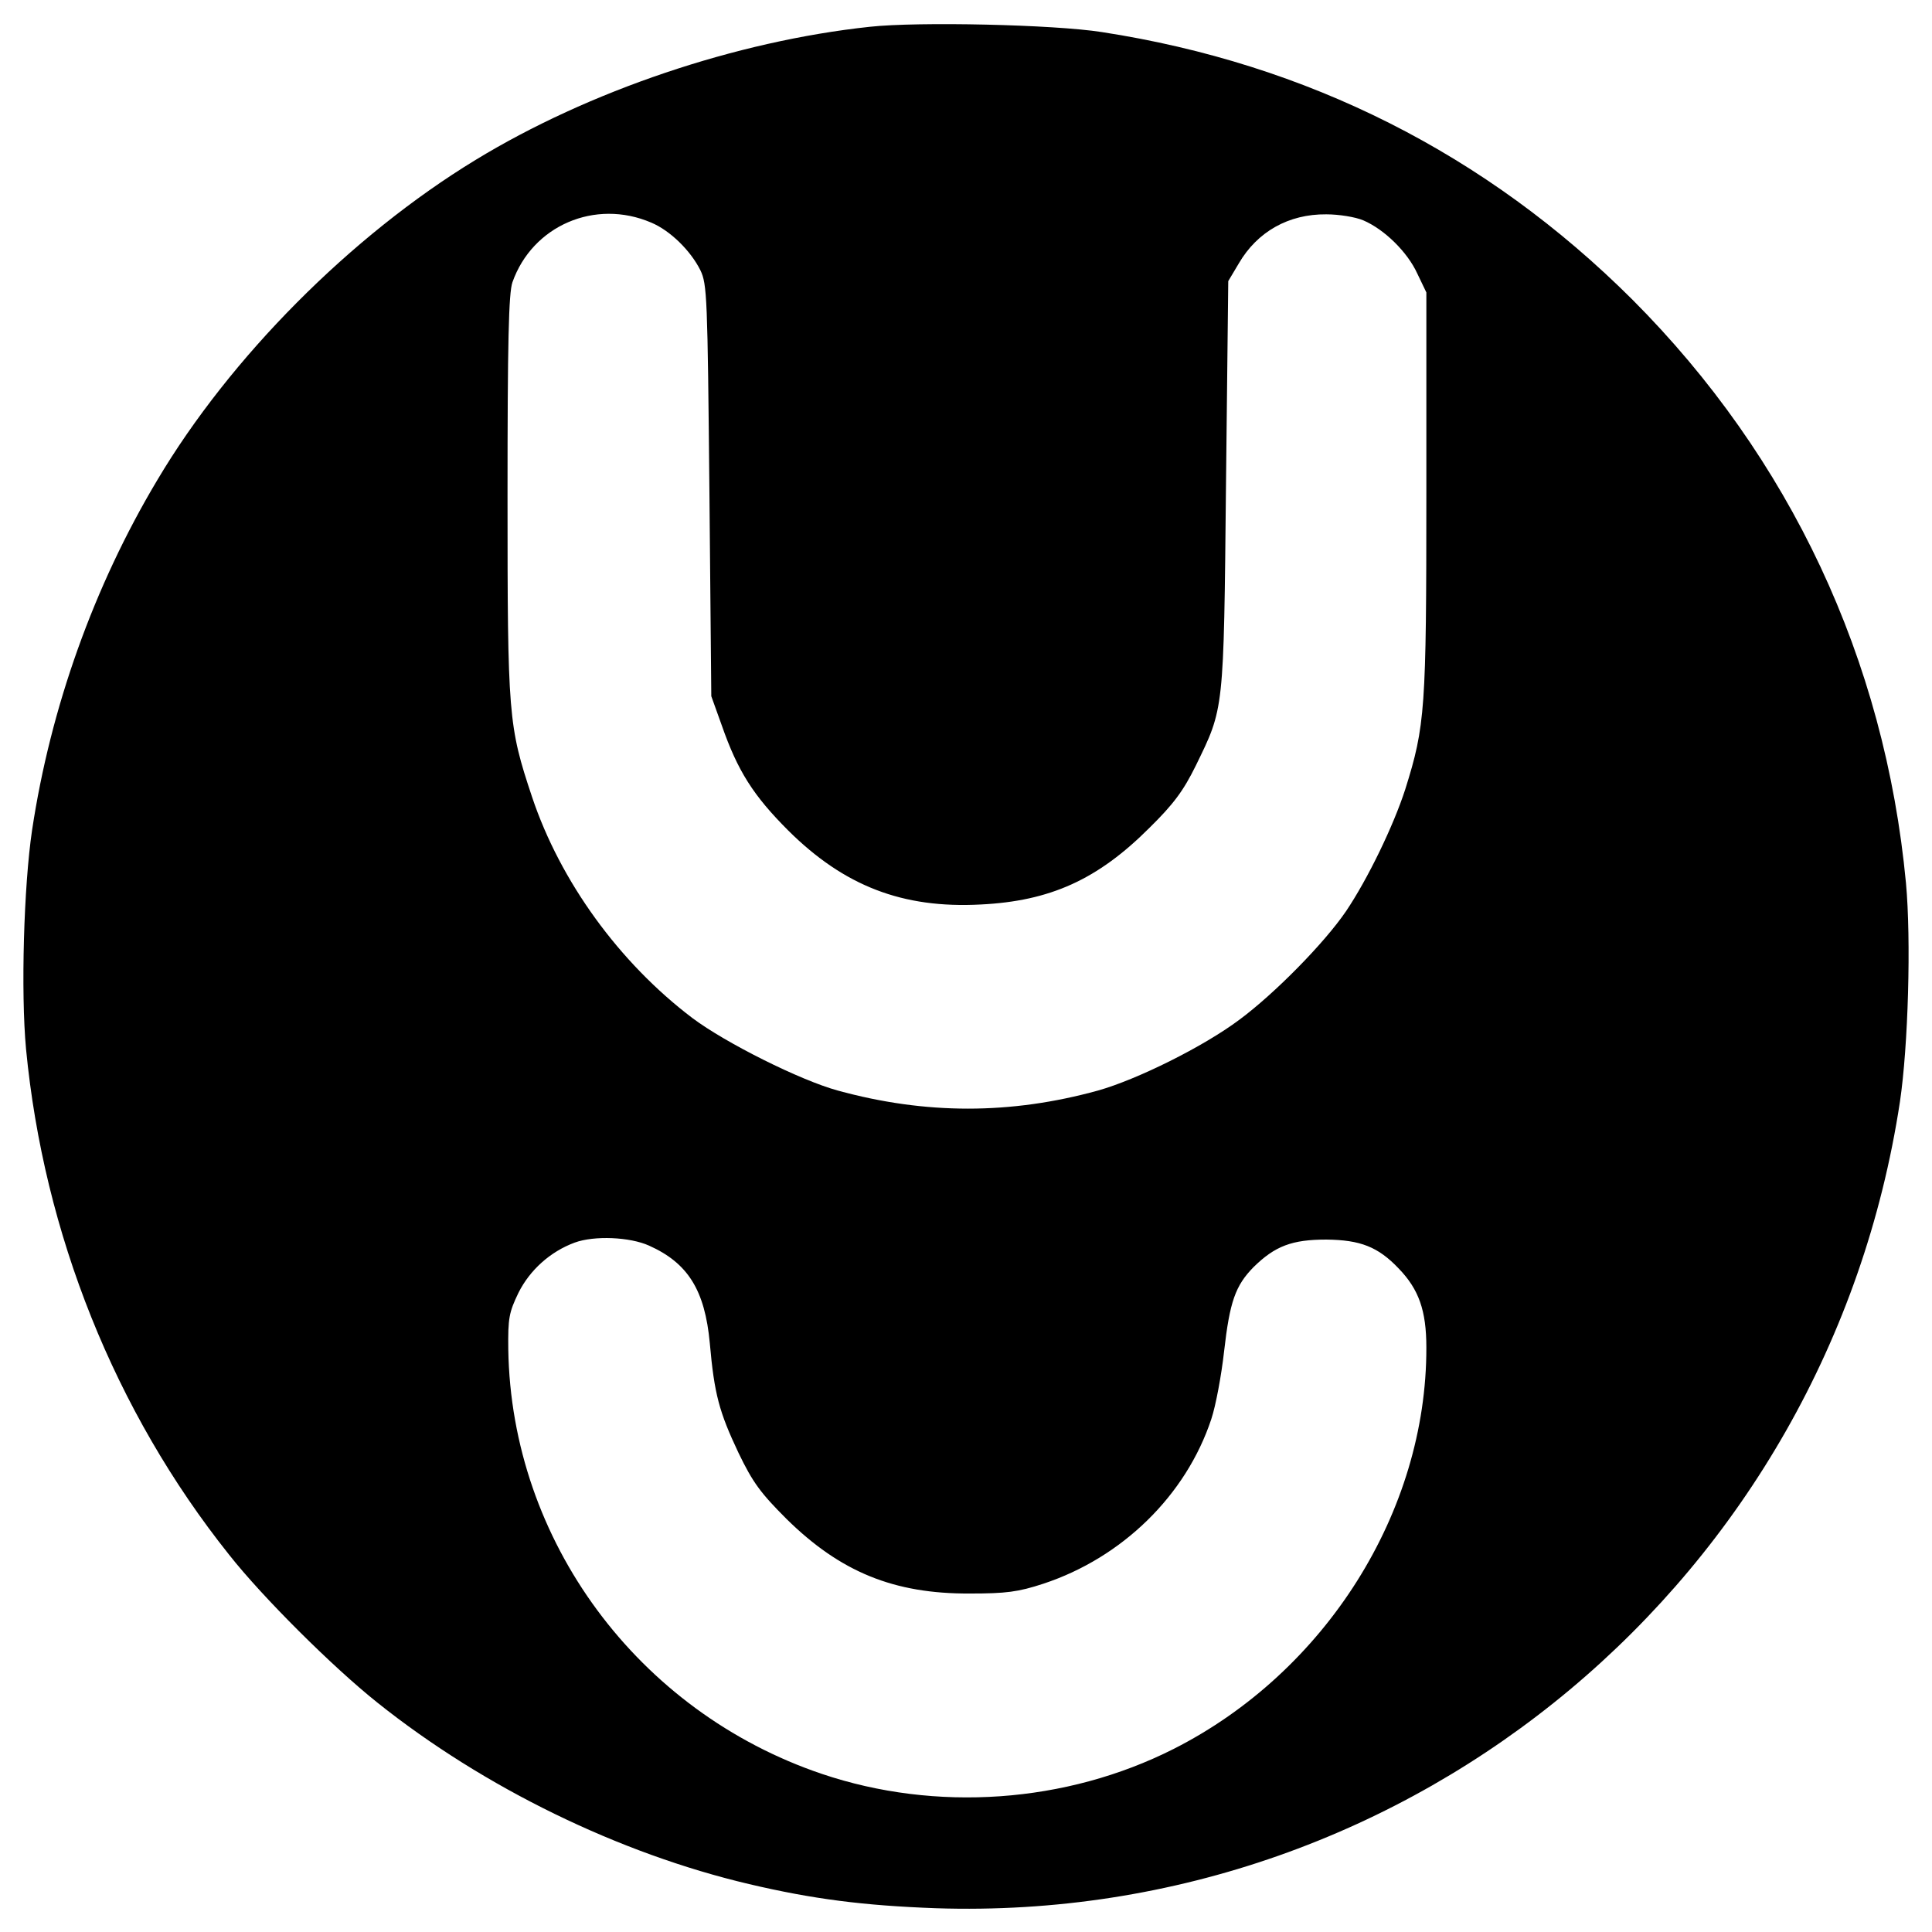 <?xml version="1.0" standalone="no"?>
<!DOCTYPE svg PUBLIC "-//W3C//DTD SVG 20010904//EN"
 "http://www.w3.org/TR/2001/REC-SVG-20010904/DTD/svg10.dtd">
<svg version="1.0" xmlns="http://www.w3.org/2000/svg"
 width="512pt" height="512pt" viewBox="0 0 512 512"
 preserveAspectRatio="xMidYMid meet">
<g transform="translate(0,512) scale(0.1,-0.1)"
fill="#000000" stroke="none">
<path d="M2305 5049 c-354 -38 -745 -170 -1045 -353 -330 -201 -650 -523 -843
-848 -168 -281 -283 -603 -332 -928 -22 -148 -30 -429 -16 -580 47 -489 235
-960 538 -1340 89 -113 275 -298 393 -392 283 -226 641 -400 985 -481 170 -40
304 -57 495 -64 1267 -42 2363 875 2555 2137 22 148 30 429 16 580 -56 593
-307 1127 -725 1546 -387 386 -861 625 -1406 709 -127 20 -487 28 -615 14z
m-579 -519 c50 -21 104 -74 130 -126 18 -37 19 -71 24 -584 l5 -545 28 -78
c42 -120 83 -185 176 -278 148 -147 303 -207 510 -196 184 9 310 66 447 203
64 63 90 98 123 165 75 154 74 140 80 744 l6 540 28 47 c49 84 132 131 232
130 33 0 77 -7 98 -16 56 -24 117 -84 143 -141 l24 -50 0 -531 c0 -575 -3
-617 -56 -786 -31 -96 -99 -237 -157 -323 -58 -85 -189 -218 -282 -287 -96
-72 -272 -159 -375 -188 -232 -64 -457 -64 -690 0 -99 27 -297 126 -385 192
-194 147 -350 362 -425 586 -63 189 -65 214 -65 797 0 410 3 538 13 567 53
150 219 222 368 158z m-6 -2711 c103 -46 148 -118 161 -258 12 -136 25 -183
76 -291 38 -79 59 -107 127 -175 143 -141 285 -199 486 -198 96 0 128 4 195
26 209 69 378 234 445 436 12 36 27 117 34 180 15 132 30 174 78 223 57 56
102 73 193 73 90 -1 137 -19 192 -77 53 -55 73 -111 73 -209 1 -435 -267 -860
-670 -1064 -285 -144 -630 -168 -932 -66 -488 165 -823 618 -831 1125 -1 83 2
98 27 150 30 60 84 109 149 133 52 19 146 15 197 -8z"/>
</g>
</svg>

